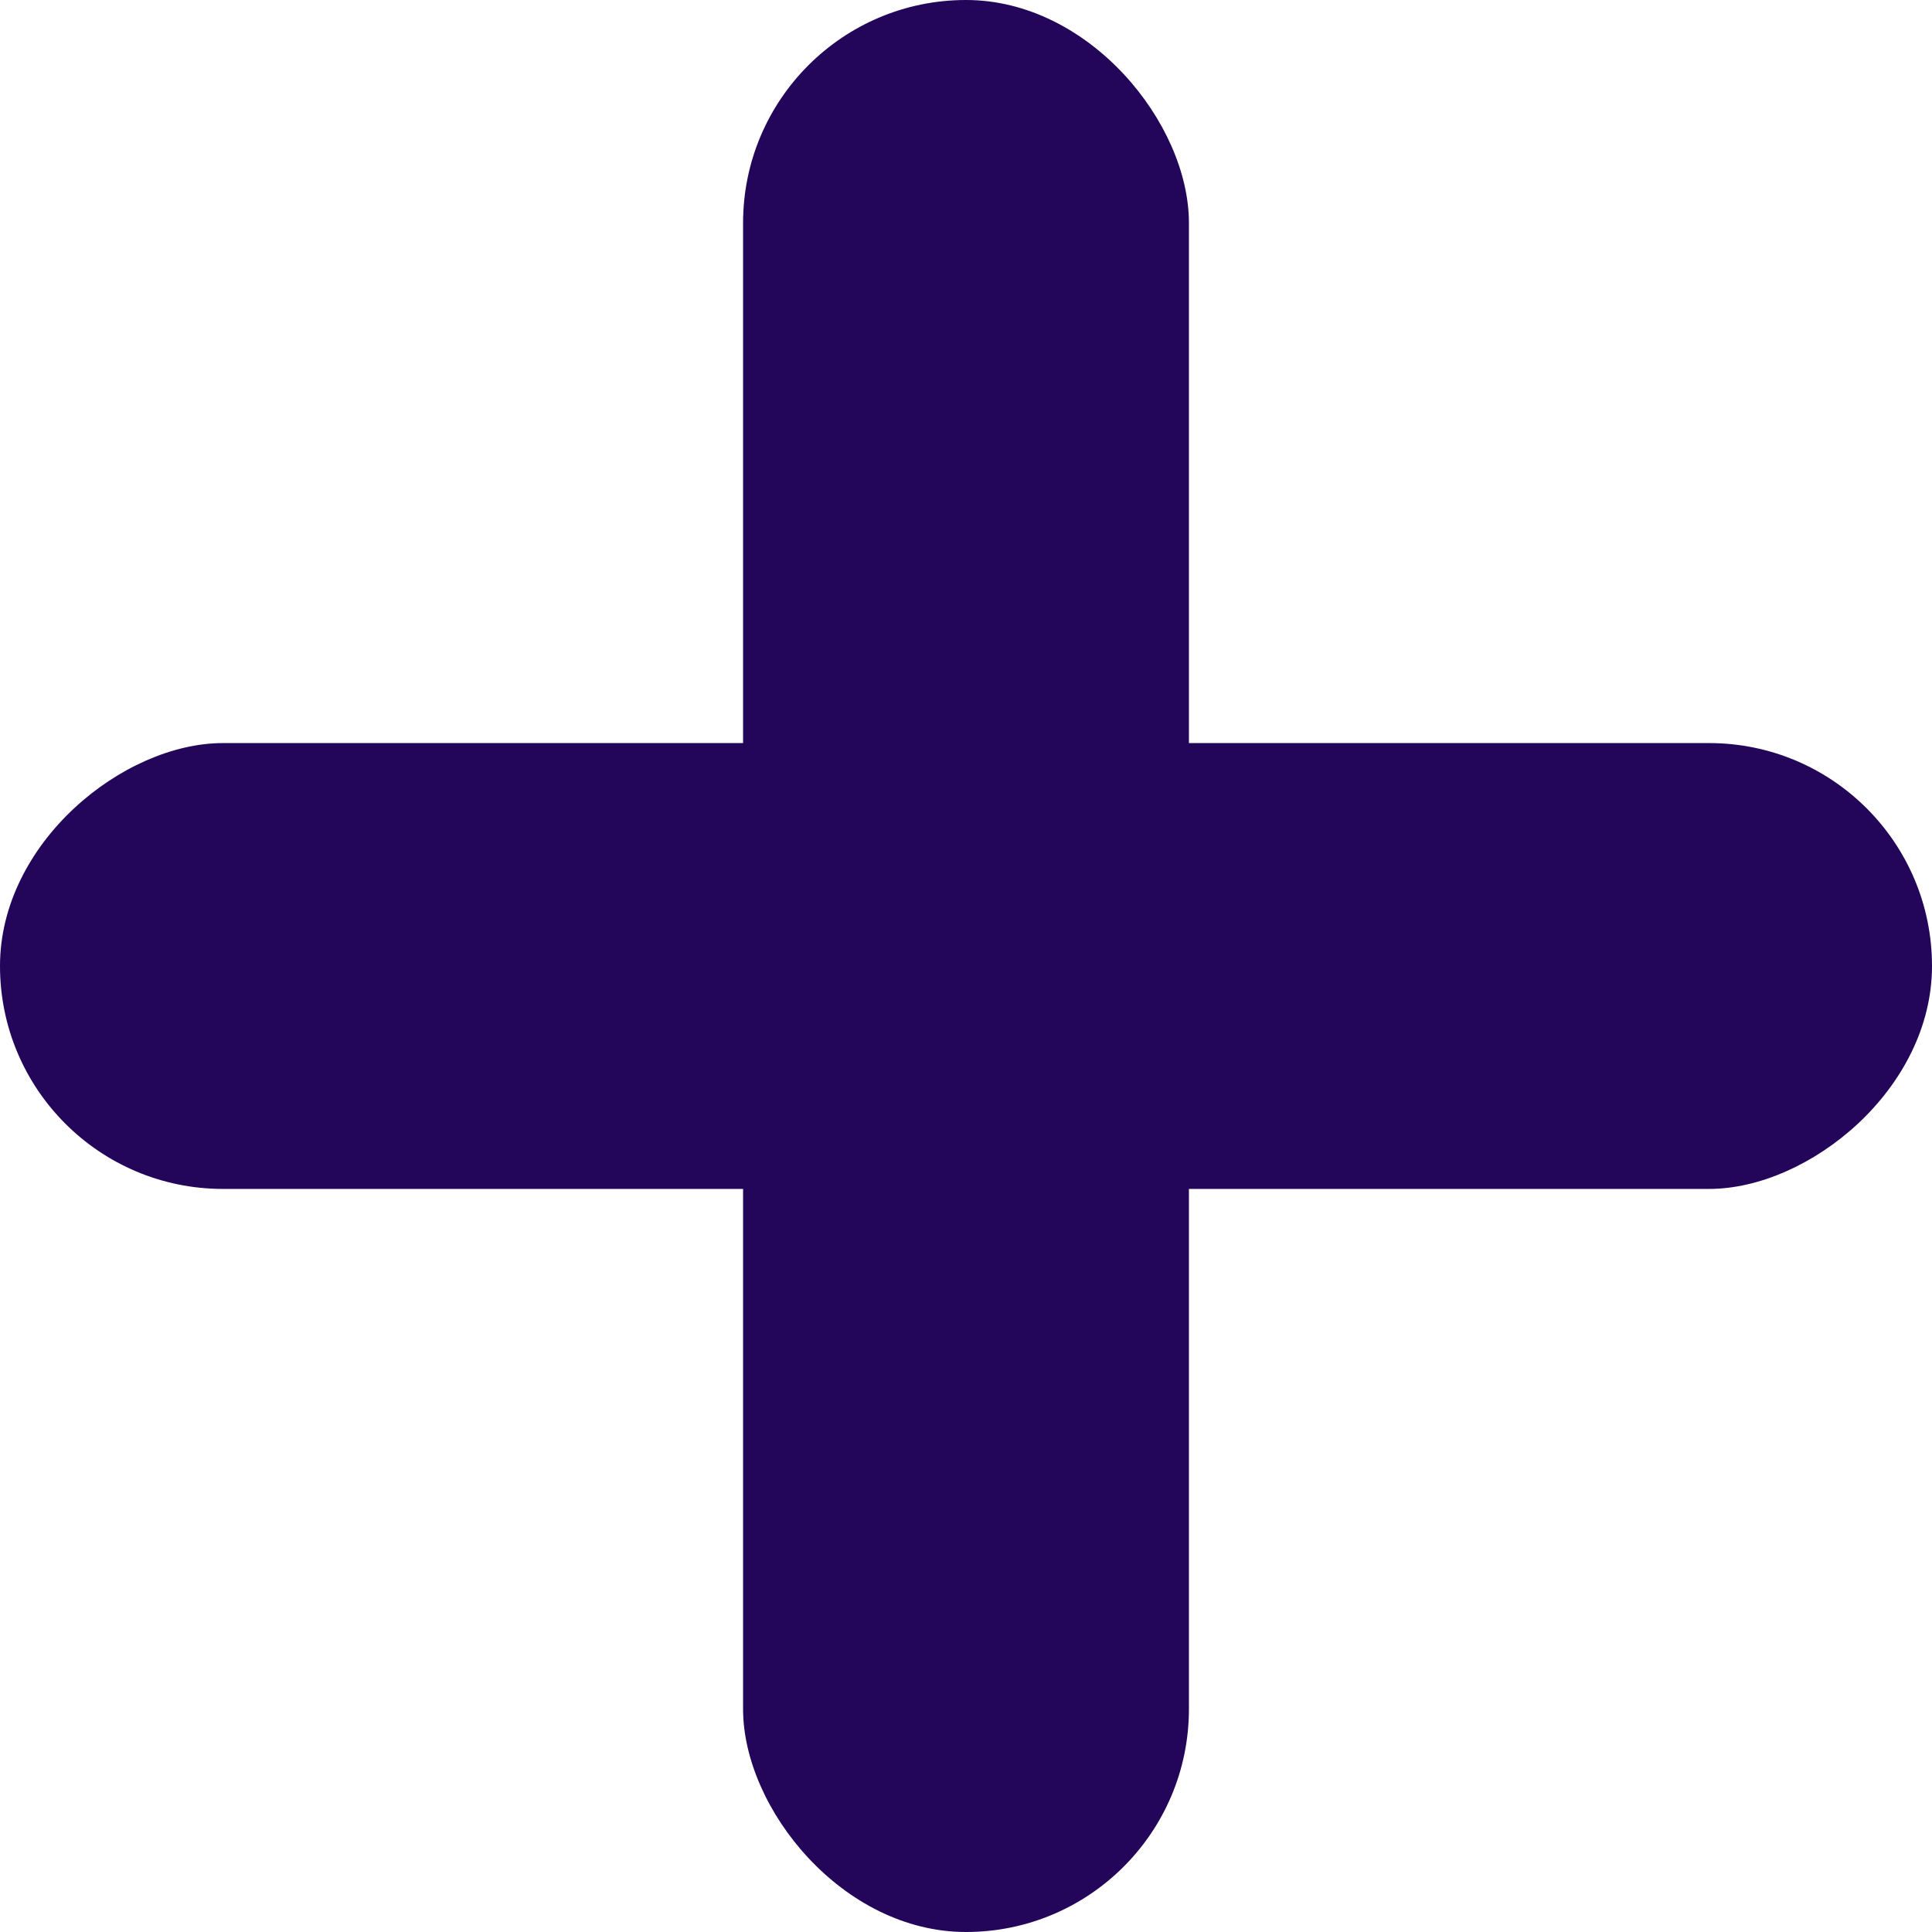 <svg width="13" height="13" viewBox="0 0 13 13" fill="none" xmlns="http://www.w3.org/2000/svg">
<rect x="5" width="3" height="13" rx="1.5" fill="#230659"/>
<rect x="13" y="5" width="3" height="13" rx="1.5" transform="rotate(90 13 5)" fill="#230659"/>
</svg>

